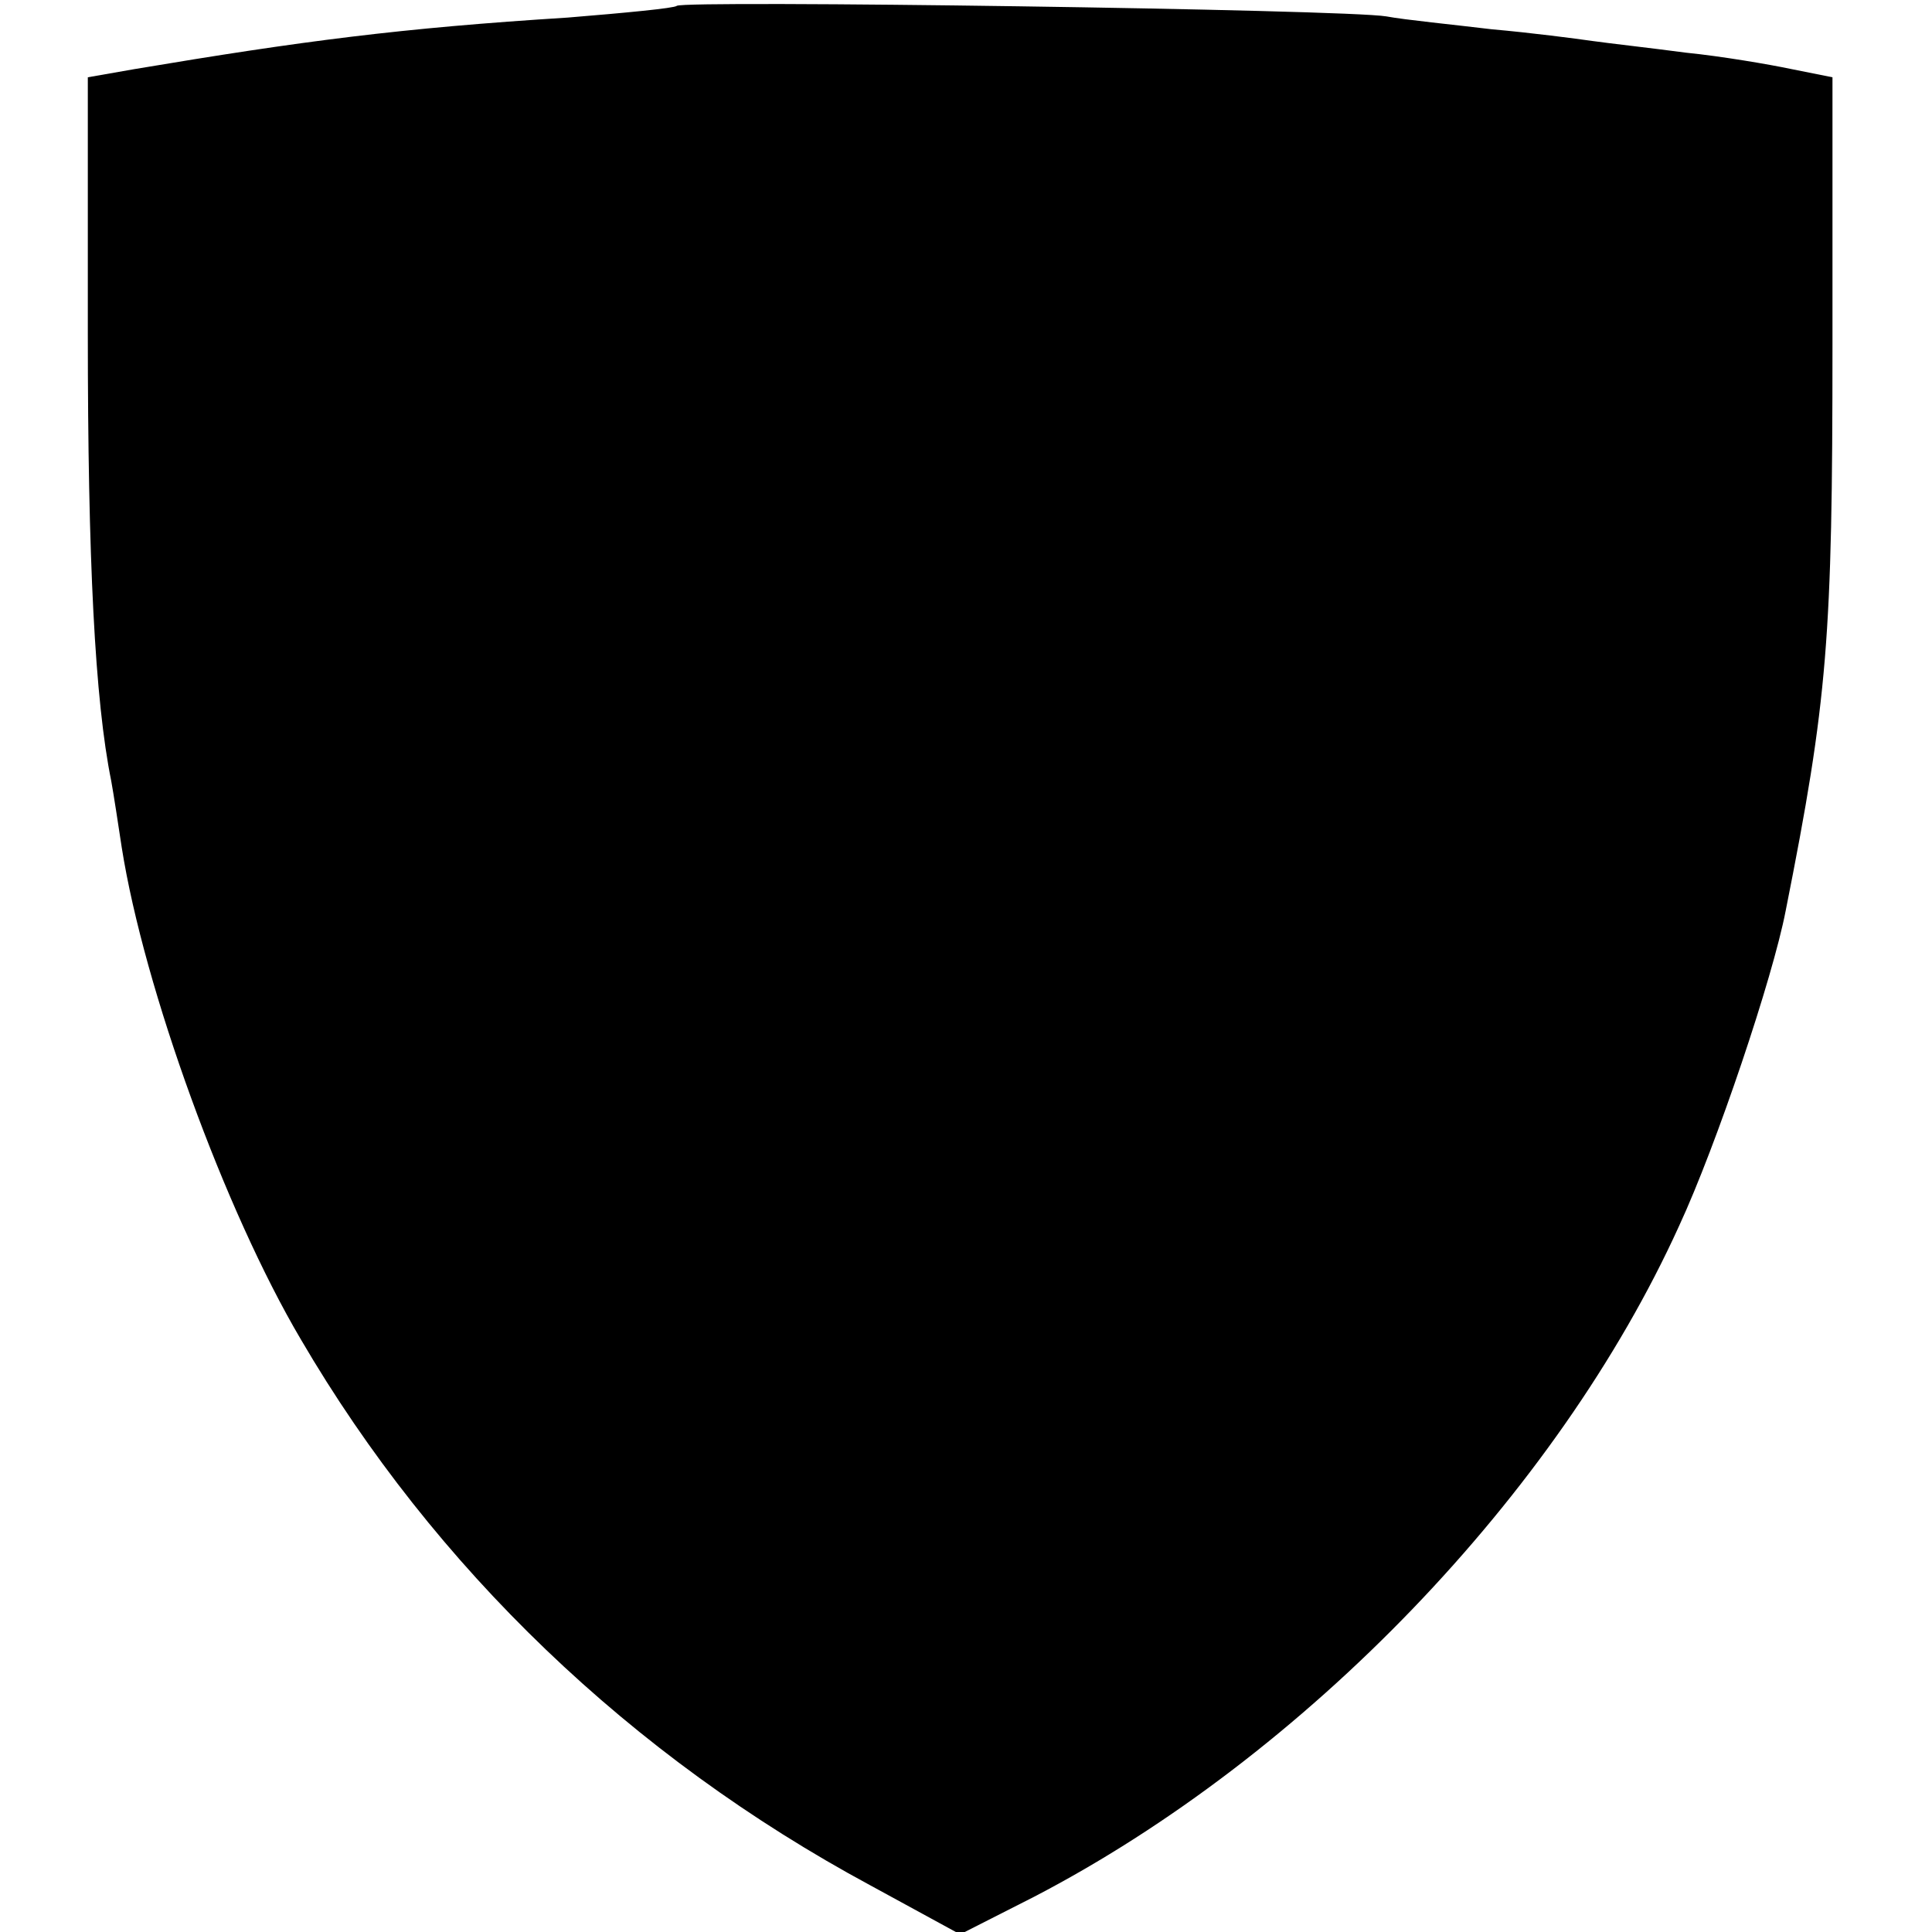 <?xml version="1.0" standalone="no"?>
<!DOCTYPE svg PUBLIC "-//W3C//DTD SVG 20010904//EN"
 "http://www.w3.org/TR/2001/REC-SVG-20010904/DTD/svg10.dtd">
<svg version="1.0" xmlns="http://www.w3.org/2000/svg"
 width="165pt" height="165pt" viewBox="0 0 165 165"
 preserveAspectRatio="xMidYMid meet">
<g transform="translate(0,165) scale(0.1,-0.1)"
fill="#000000" stroke="none">
<path d="M578 1645 c-2 -2 -44 -6 -93 -10 -143 -9 -227 -20 -370 -44 l-40 -7
0 -219 c0 -193 6 -313 20 -382 2 -11 6 -37 9 -57 19 -120 88 -310 153 -420
114 -195 282 -356 486 -466 l77 -42 63 32 c231 120 447 344 551 573 32 69 80
212 91 269 36 181 40 233 40 483 l0 229 -35 7 c-19 4 -60 11 -90 14 -30 4 -66
8 -80 10 -14 2 -52 7 -86 10 -33 4 -74 8 -90 11 -35 6 -601 14 -606 9z"/>
</g>
</svg>
